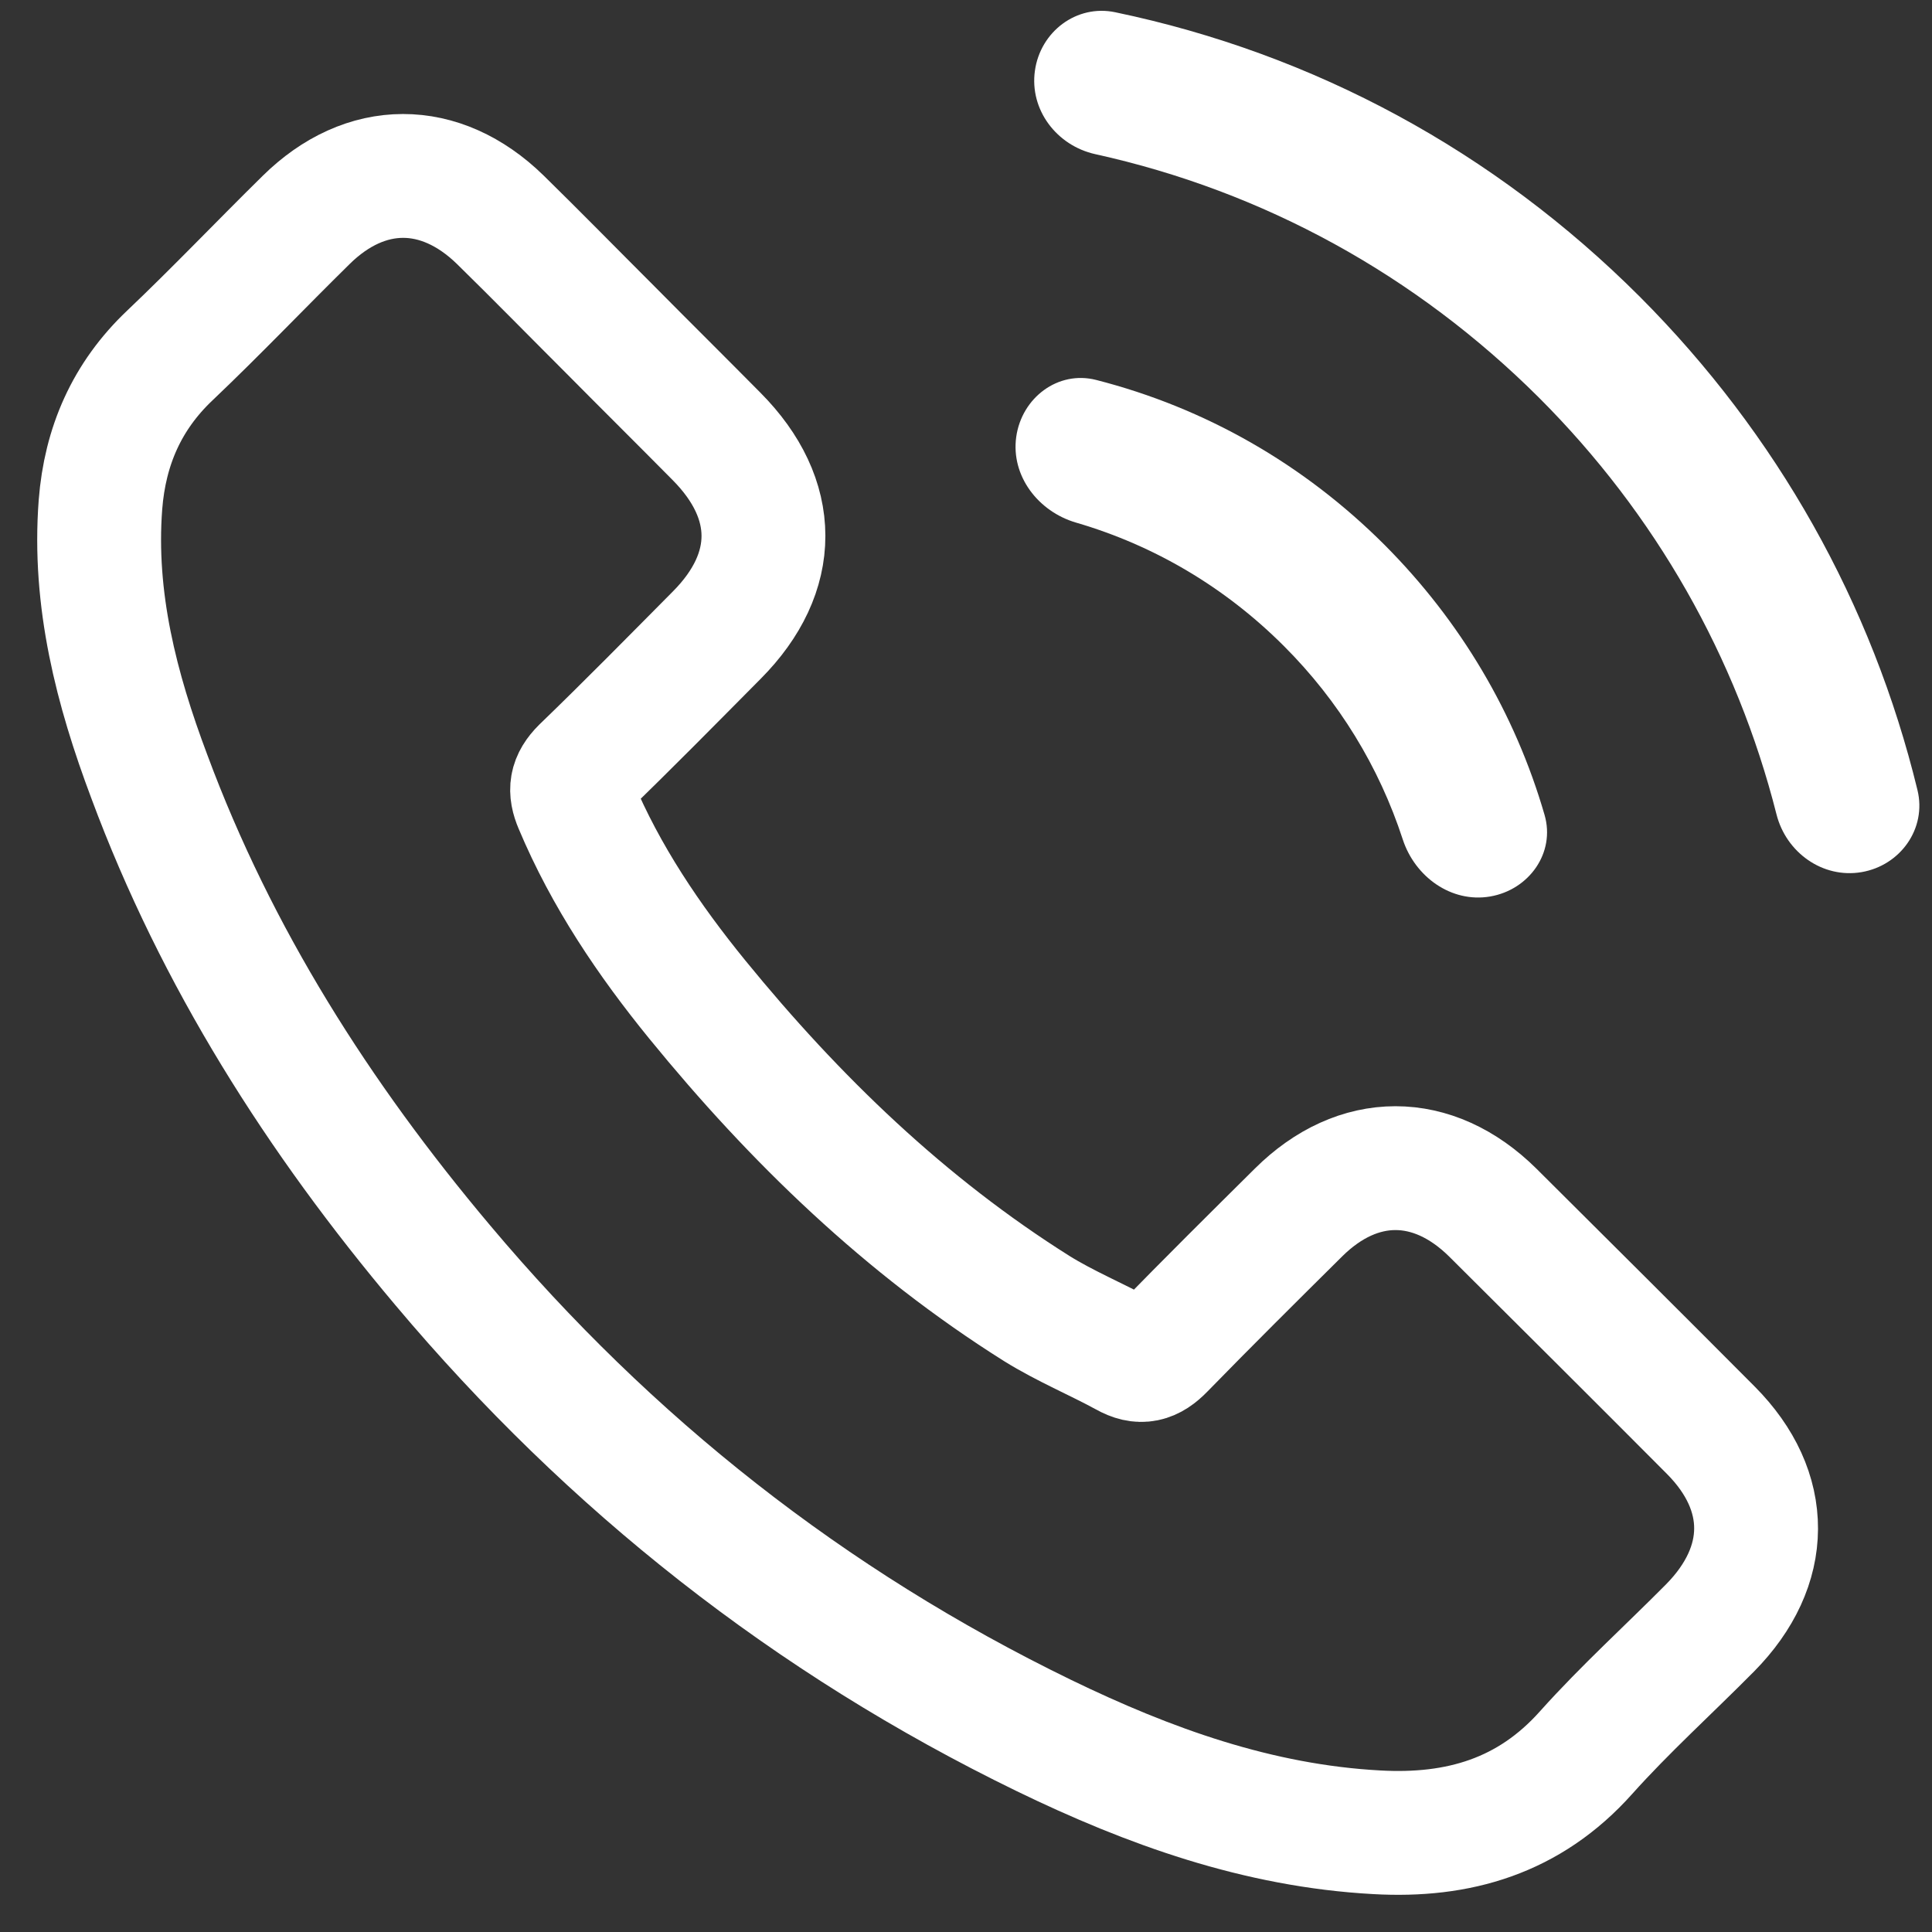 <svg width="39" height="39" viewBox="0 0 39 39" fill="none" xmlns="http://www.w3.org/2000/svg">
<rect x="0" y="0" width="39" height="39" fill="#333333" stroke="none"/>
<path d="M30.132 24.476C28.923 23.282 27.414 23.282 26.212 24.476C25.296 25.384 24.38 26.293 23.479 27.217C23.233 27.471 23.025 27.525 22.725 27.355C22.132 27.032 21.5 26.77 20.931 26.416C18.274 24.745 16.049 22.597 14.078 20.18C13.1 18.979 12.23 17.693 11.622 16.245C11.498 15.953 11.522 15.76 11.76 15.521C12.677 14.636 13.57 13.727 14.471 12.819C15.726 11.556 15.726 10.078 14.463 8.808C13.747 8.084 13.031 7.375 12.315 6.652C11.575 5.913 10.844 5.166 10.097 4.434C8.888 3.256 7.379 3.256 6.178 4.442C5.254 5.351 4.369 6.282 3.429 7.175C2.559 7.999 2.12 9.008 2.028 10.186C1.882 12.103 2.351 13.912 3.014 15.675C4.369 19.325 6.432 22.566 8.935 25.538C12.315 29.558 16.349 32.737 21.069 35.032C23.194 36.063 25.396 36.857 27.791 36.987C29.439 37.08 30.871 36.664 32.018 35.378C32.803 34.501 33.689 33.7 34.52 32.861C35.752 31.613 35.76 30.104 34.536 28.872C33.073 27.402 31.602 25.939 30.132 24.476Z" stroke="white" stroke-width="2.5"/>
<path d="M28.316 16.943C28.562 17.699 29.296 18.231 30.08 18.097C30.865 17.963 31.401 17.215 31.179 16.45C30.584 14.397 29.481 12.537 27.952 11.002C26.318 9.368 24.326 8.232 22.129 7.67C21.357 7.472 20.625 8.03 20.514 8.819C20.404 9.608 20.958 10.327 21.723 10.55C23.3 11.01 24.732 11.855 25.919 13.043C27.025 14.148 27.838 15.478 28.316 16.943Z" fill="white"/>
<path d="M33.102 5.99C30.165 3.053 26.529 1.085 22.511 0.247C21.731 0.084 21.001 0.639 20.891 1.428C20.78 2.217 21.332 2.94 22.11 3.112C25.505 3.86 28.579 5.547 31.069 8.03C33.415 10.376 35.056 13.261 35.861 16.439C36.056 17.21 36.794 17.739 37.578 17.605C38.363 17.471 38.895 16.724 38.707 15.95C37.791 12.181 35.871 8.765 33.102 5.99Z" fill="white"/>
</svg>
